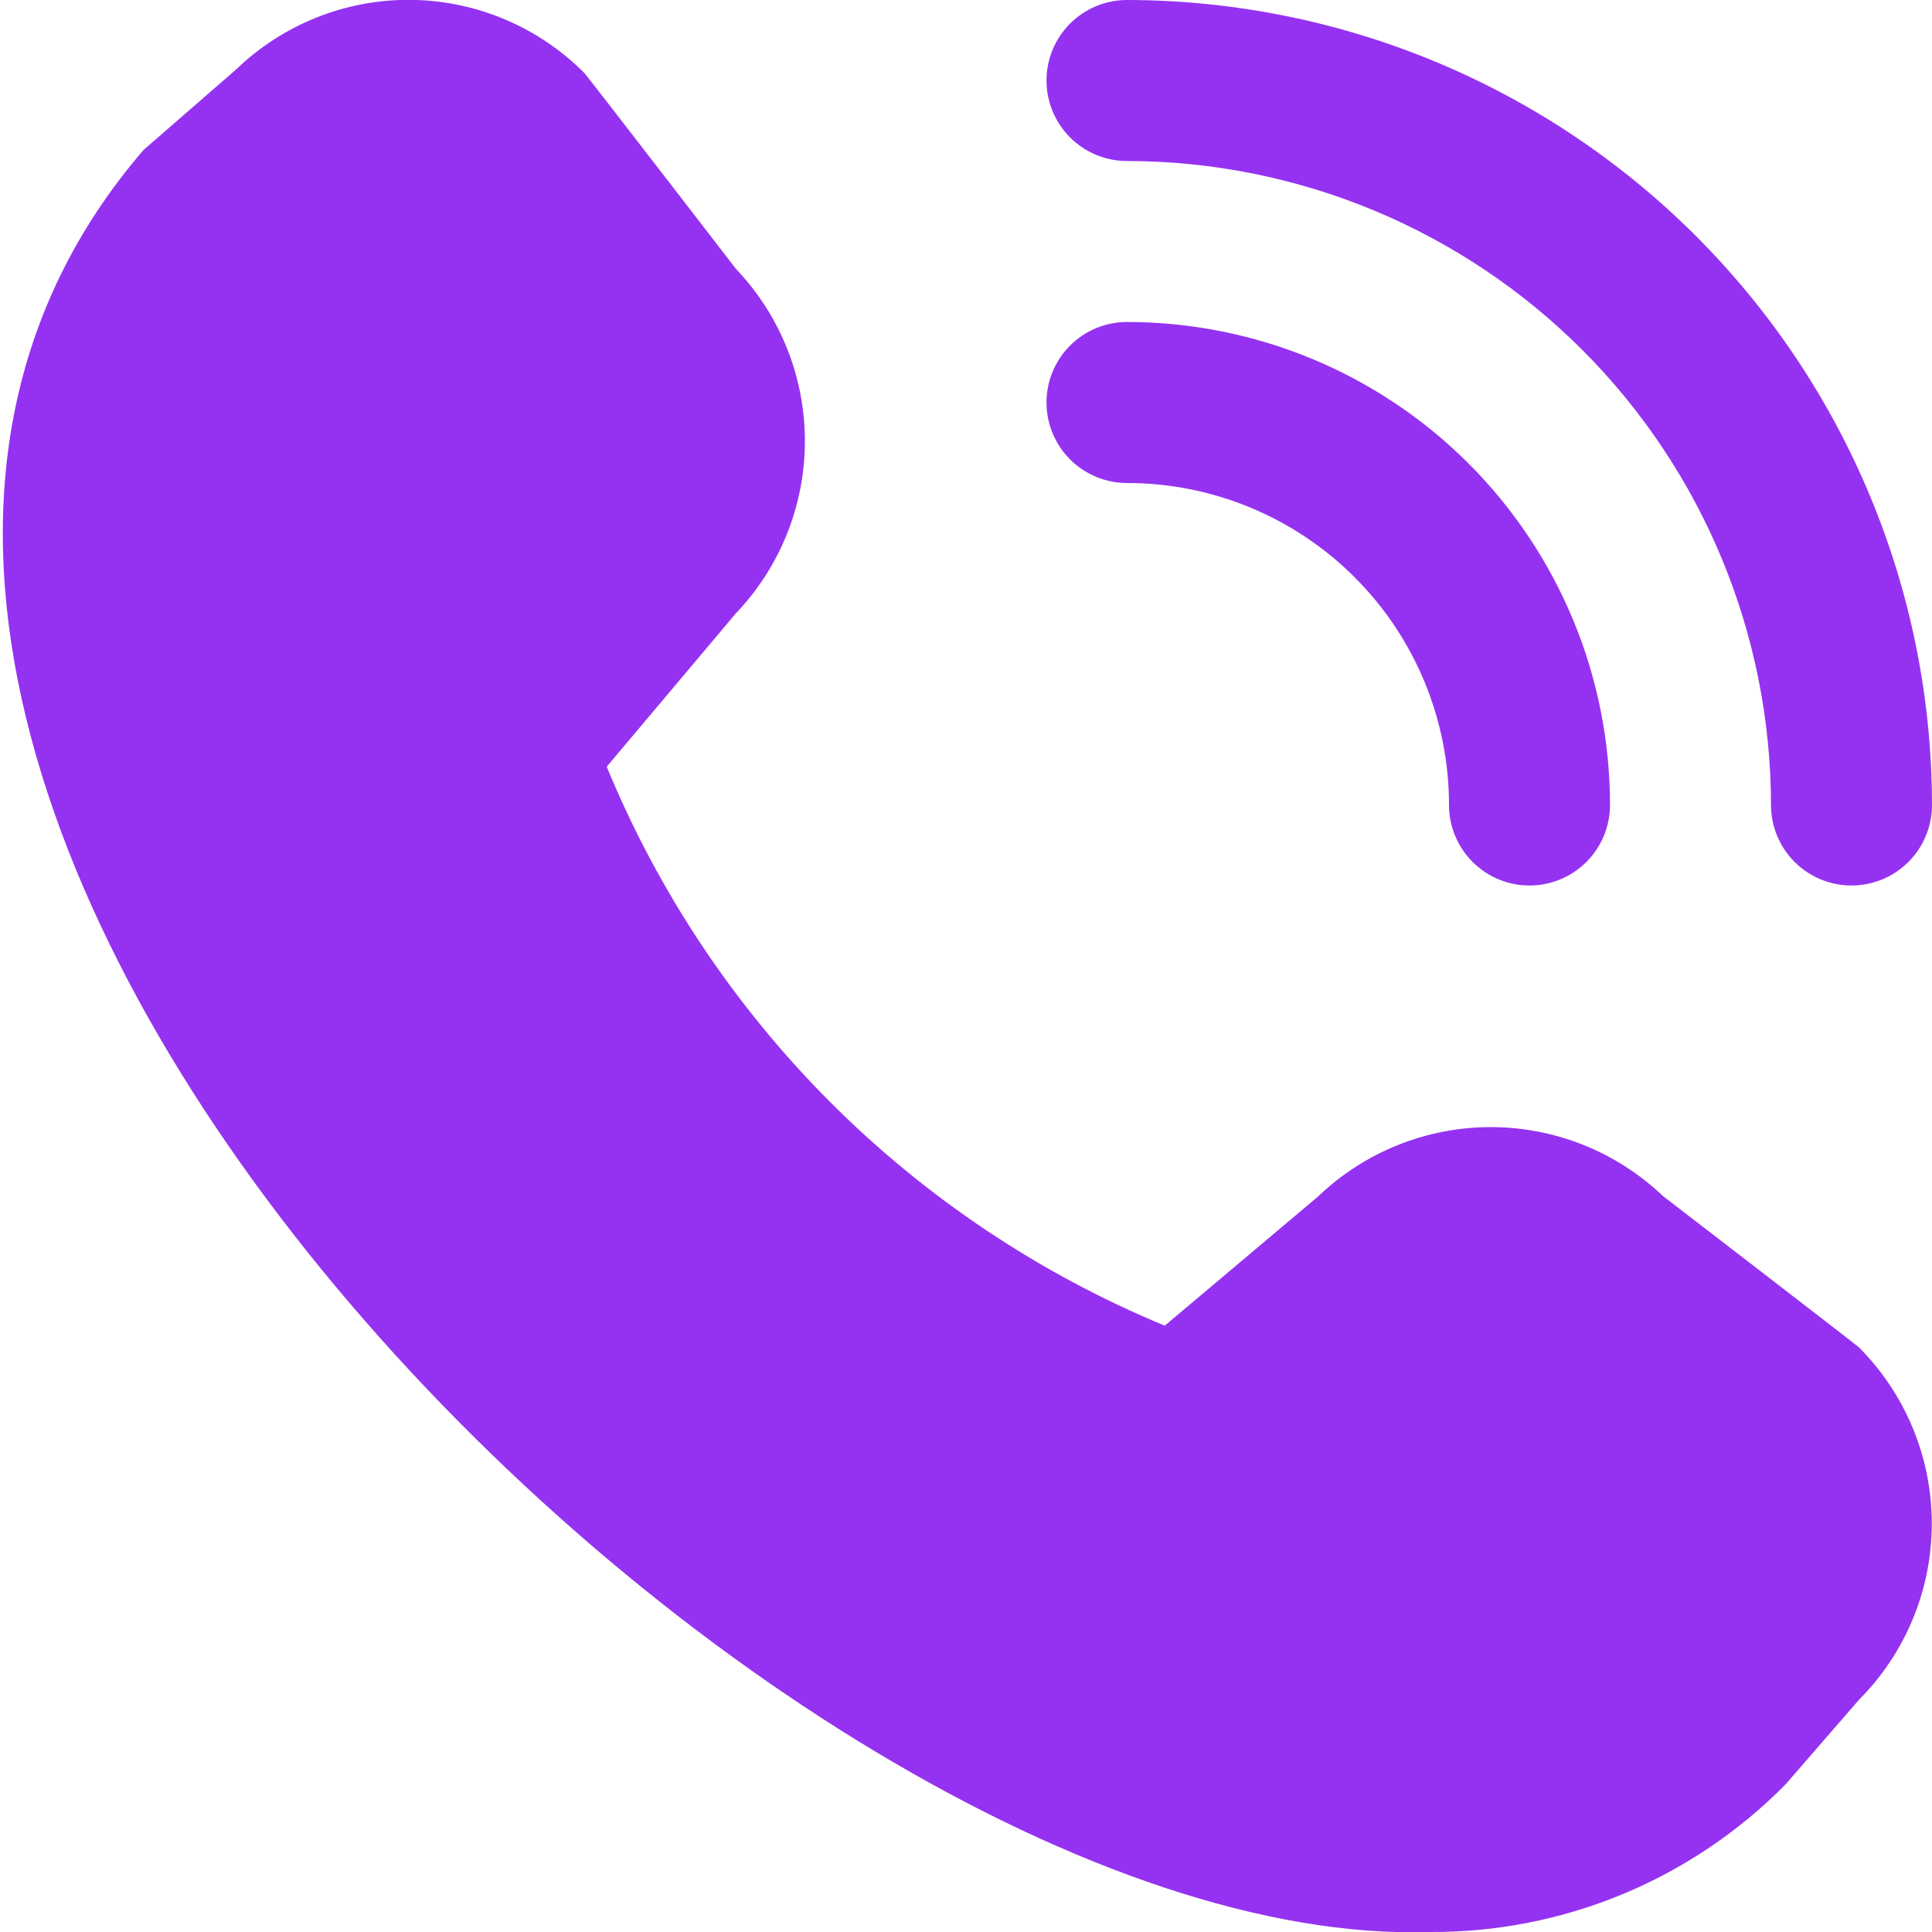 <svg width="512" height="512" viewBox="0 0 512 512" fill="none" xmlns="http://www.w3.org/2000/svg">
<g clip-path="url(#clip0_814_543)">
<path d="M490.667 234.667C485.009 234.667 479.582 232.419 475.582 228.418C471.581 224.417 469.333 218.991 469.333 213.333C469.288 168.084 451.293 124.7 419.296 92.704C387.3 60.707 343.916 42.712 298.667 42.667C293.009 42.667 287.582 40.419 283.582 36.418C279.581 32.417 277.333 26.991 277.333 21.333C277.333 15.675 279.581 10.249 283.582 6.248C287.582 2.248 293.009 -5.81258e-05 298.667 -5.81258e-05C355.227 0.062 409.453 22.558 449.447 62.552C489.442 102.547 511.938 156.773 512 213.333C512 218.991 509.752 224.417 505.752 228.418C501.751 232.419 496.325 234.667 490.667 234.667ZM426.667 213.333C426.667 179.386 413.181 146.828 389.176 122.824C365.172 98.819 332.614 85.333 298.667 85.333C293.009 85.333 287.582 87.581 283.582 91.582C279.581 95.582 277.333 101.009 277.333 106.667C277.333 112.325 279.581 117.751 283.582 121.752C287.582 125.752 293.009 128 298.667 128C321.298 128 343.003 136.99 359.006 152.993C375.01 168.997 384 190.701 384 213.333C384 218.991 386.248 224.417 390.248 228.418C394.249 232.419 399.675 234.667 405.333 234.667C410.991 234.667 416.417 232.419 420.418 228.418C424.419 224.417 426.667 218.991 426.667 213.333ZM473.237 472.832L492.651 450.453C505.007 438.057 511.945 421.268 511.945 403.765C511.945 386.263 505.007 369.474 492.651 357.077C491.989 356.416 440.661 316.928 440.661 316.928C428.342 305.202 411.979 298.672 394.972 298.696C377.964 298.72 361.619 305.295 349.333 317.056L308.672 351.317C275.481 337.581 245.331 317.422 219.953 292C194.575 266.578 174.469 236.393 160.789 203.179L194.923 162.645C206.693 150.361 213.276 134.013 213.303 117.001C213.331 99.988 206.802 83.619 195.072 71.296C195.072 71.296 155.541 20.032 154.88 19.371C142.708 7.12 126.205 0.15 108.937 -0.034C91.669 -0.217 75.021 6.4 62.592 18.389L38.059 39.723C-106.88 207.872 205.227 517.568 378.923 512C396.463 512.102 413.845 508.688 430.044 501.961C446.243 495.234 460.93 485.329 473.237 472.832Z" fill="#9532F1"/>
</g>
<defs>
<clipPath id="clip0_814_543">
<rect width="512" height="512" fill="white"/>
</clipPath>
</defs>
</svg>
